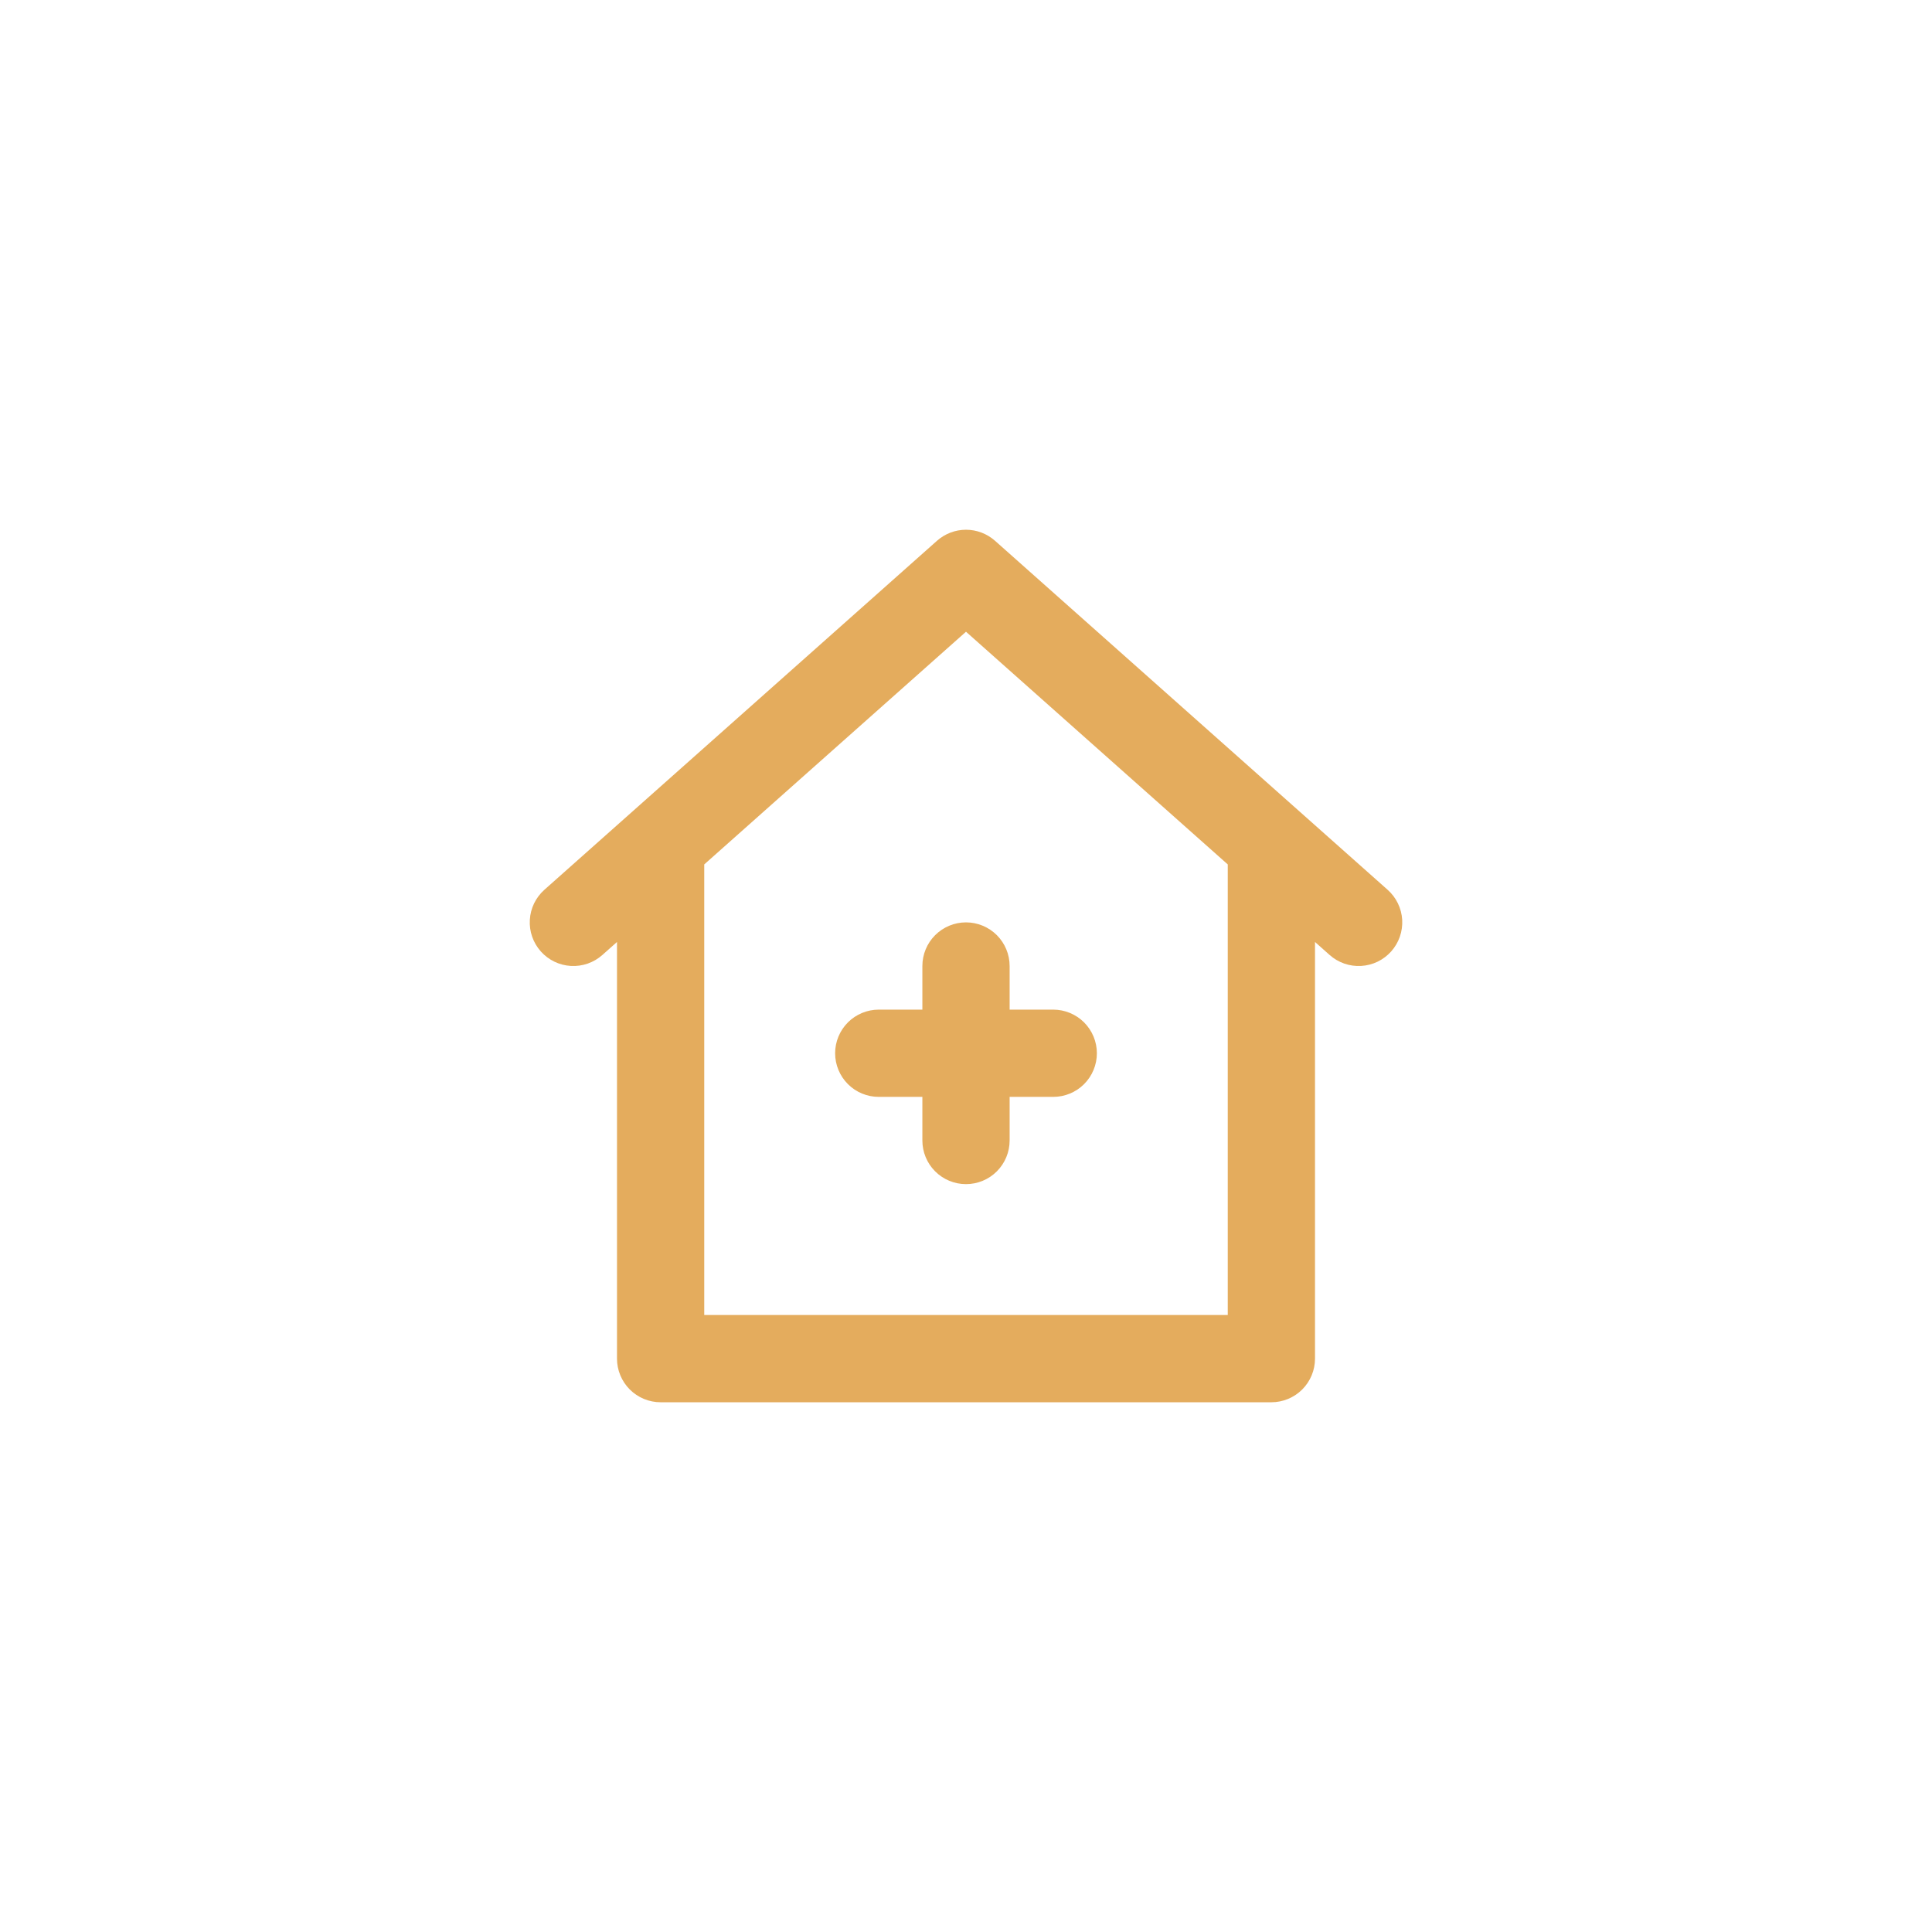 <?xml version="1.0" encoding="UTF-8"?> <svg xmlns="http://www.w3.org/2000/svg" width="62" height="62" viewBox="0 0 62 62" fill="none"><path d="M29.6 31V32.4H28.2C27.829 32.4 27.473 32.548 27.21 32.81C26.948 33.073 26.8 33.429 26.8 33.8C26.8 34.171 26.948 34.528 27.21 34.79C27.473 35.053 27.829 35.2 28.2 35.2H29.6V36.6C29.6 36.971 29.747 37.328 30.01 37.59C30.273 37.853 30.629 38 31 38C31.371 38 31.727 37.853 31.99 37.59C32.252 37.328 32.4 36.971 32.4 36.6V35.2H33.8C34.171 35.2 34.527 35.053 34.79 34.79C35.052 34.528 35.2 34.171 35.2 33.8C35.2 33.429 35.052 33.073 34.79 32.81C34.527 32.548 34.171 32.4 33.8 32.4H32.4V31C32.4 30.629 32.252 30.273 31.99 30.01C31.727 29.748 31.371 29.6 31 29.6C30.629 29.6 30.273 29.748 30.01 30.01C29.747 30.273 29.6 30.629 29.6 31ZM44.529 28.553L31.93 17.353C31.673 17.126 31.343 17 31 17C30.657 17 30.327 17.126 30.07 17.353L17.471 28.553C17.193 28.8 17.024 29.146 17.003 29.517C16.98 29.888 17.107 30.252 17.353 30.53C17.6 30.808 17.946 30.976 18.317 30.998C18.688 31.02 19.052 30.894 19.33 30.647L19.8 30.229V43.6C19.8 43.971 19.948 44.327 20.21 44.59C20.473 44.852 20.829 45 21.2 45H40.8C41.171 45 41.527 44.852 41.79 44.59C42.052 44.327 42.2 43.971 42.2 43.6V30.229L42.67 30.647C42.948 30.894 43.312 31.02 43.683 30.998C43.867 30.987 44.046 30.94 44.212 30.86C44.377 30.779 44.525 30.667 44.647 30.53C44.769 30.392 44.863 30.232 44.923 30.058C44.983 29.884 45.008 29.701 44.998 29.517C44.987 29.334 44.94 29.154 44.859 28.988C44.779 28.823 44.667 28.675 44.529 28.553ZM39.4 42.2H22.6V27.74L31 20.273L39.4 27.74V42.2Z" fill="#E4AC5D"></path></svg> 